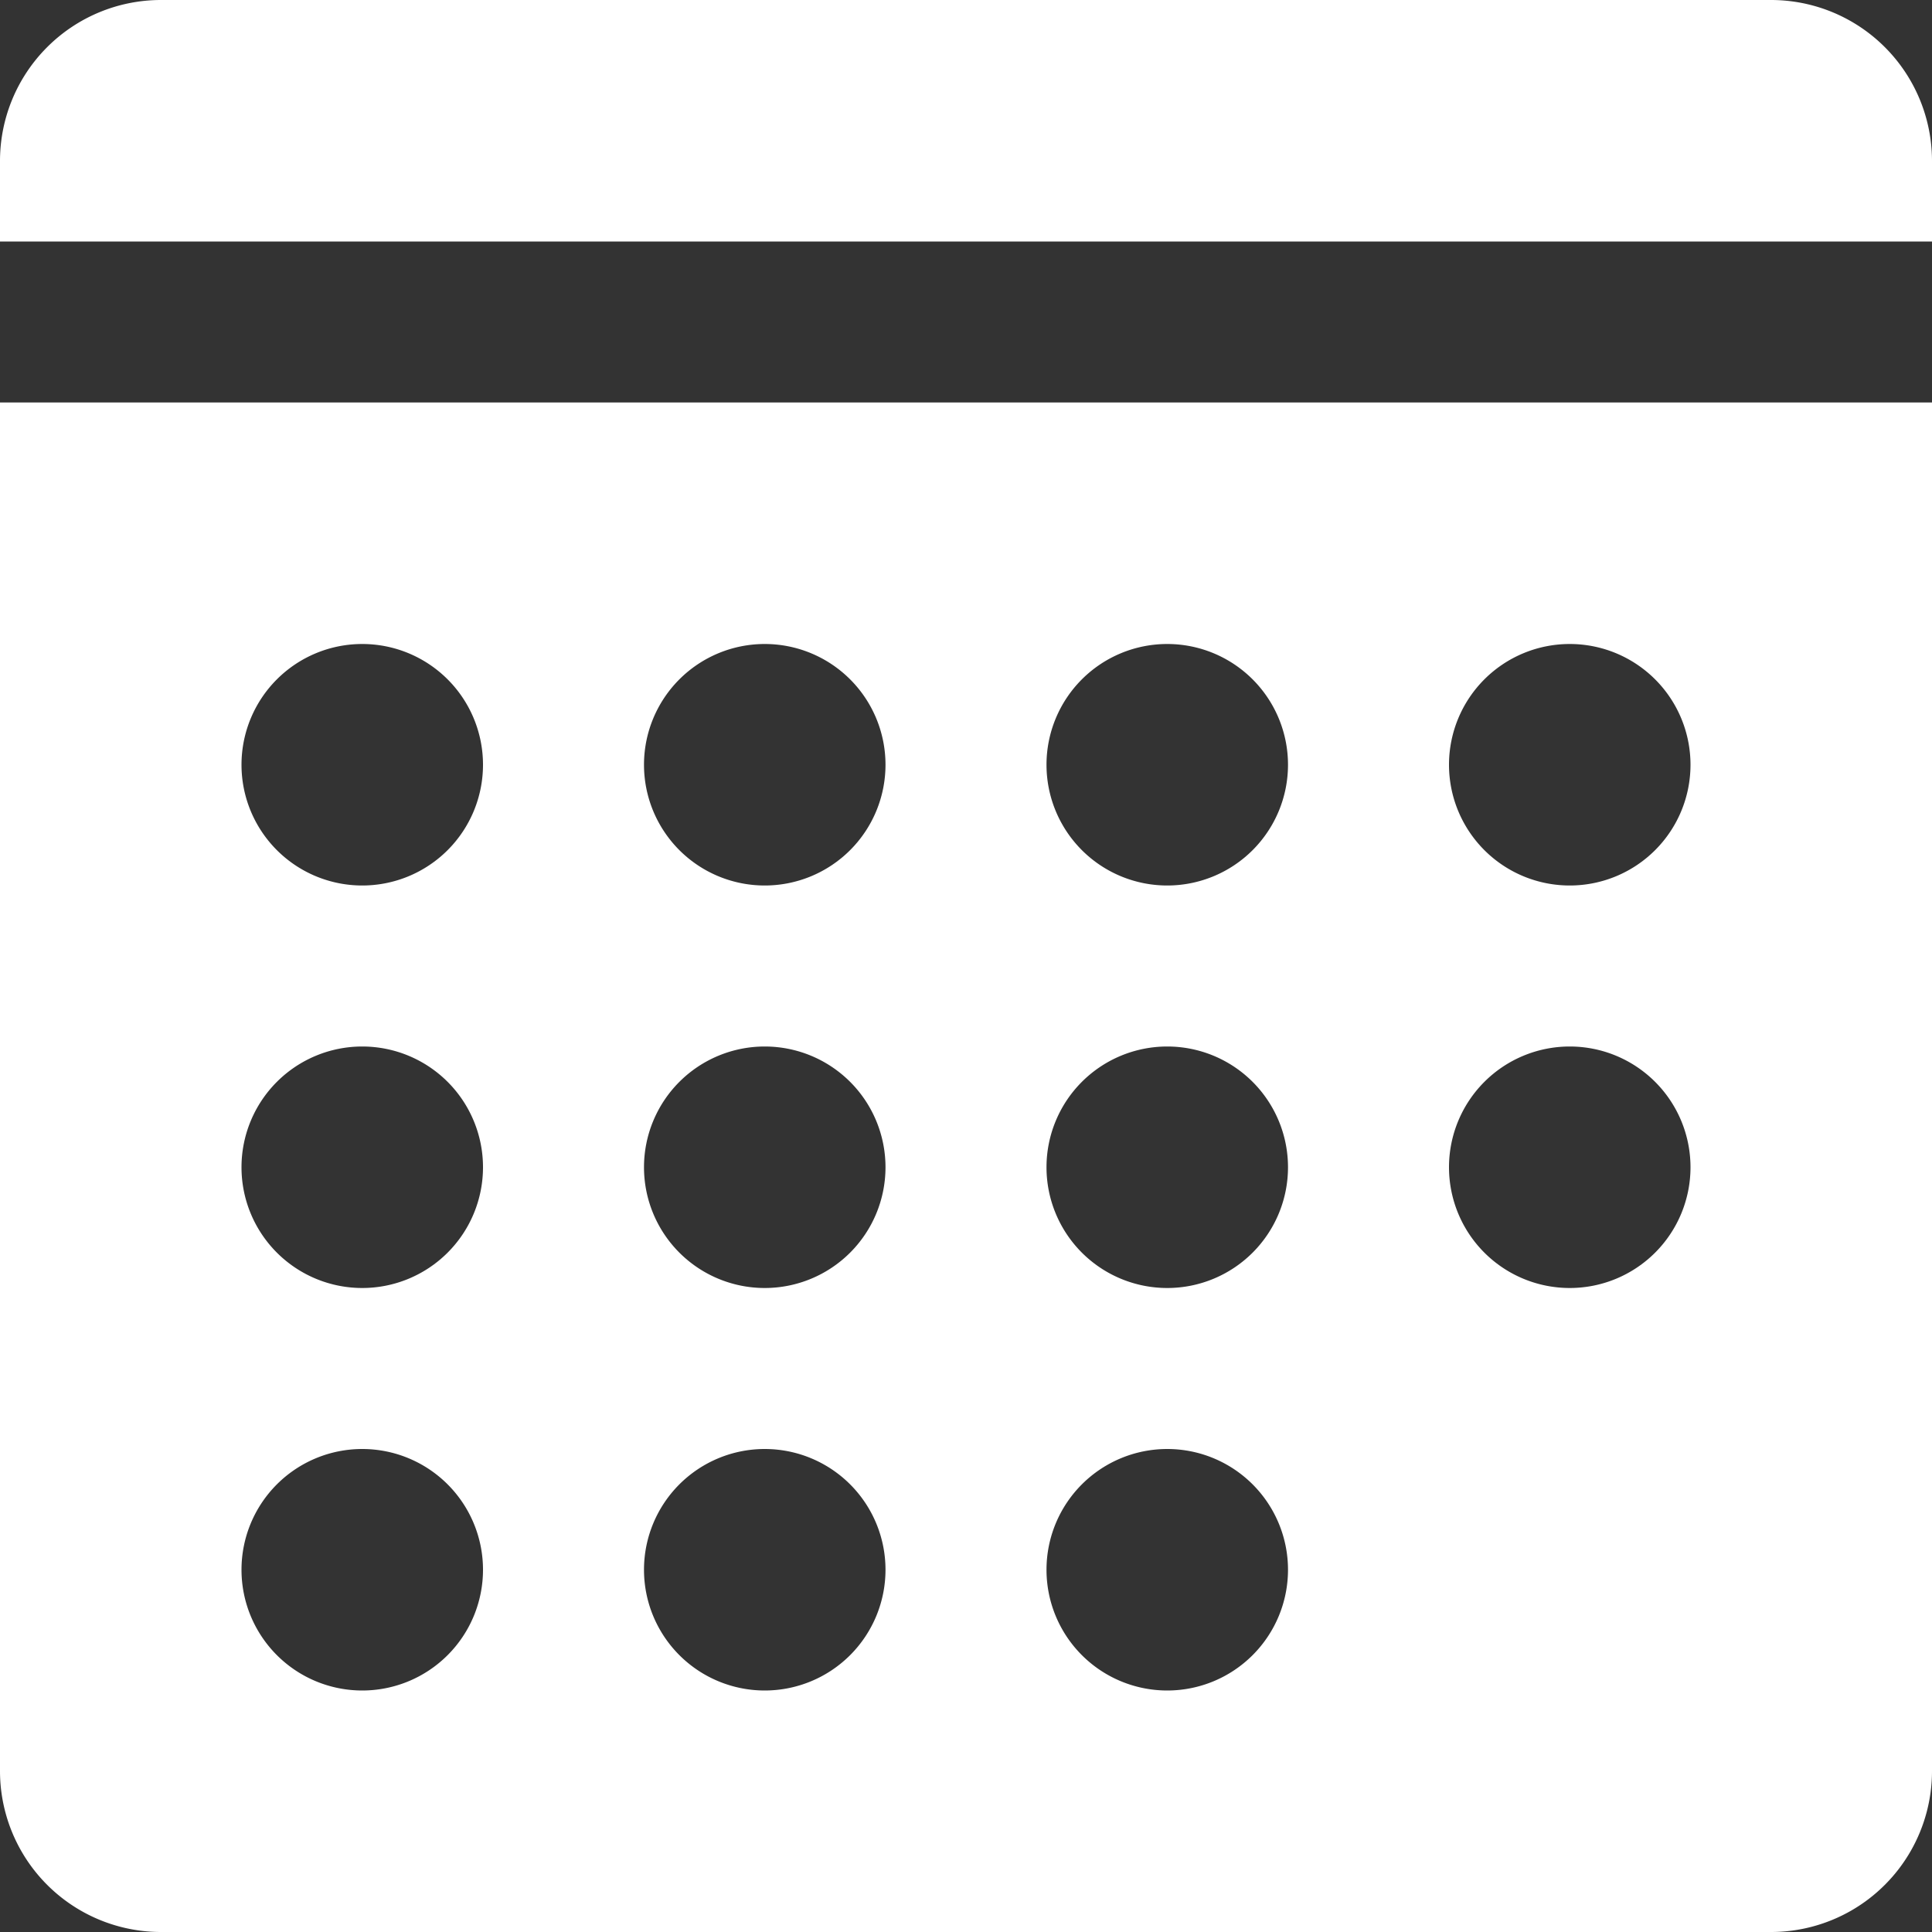 <svg xmlns="http://www.w3.org/2000/svg" width="30" height="30" viewBox="0 0 24 24"><rect x="0" y="0" width="24" height="24" fill="#333333" stroke="none"/><title>Calendar</title><g fill="White" id="calendar-alt"><path id="calendar-alt-2" data-name="calendar-alt" d="M22,0H2A2,2,0,0,0,0,2V3H24V2A2,2,0,0,0,22,0ZM0,22a2,2,0,0,0,2,2H22a2,2,0,0,0,2-2V5H0ZM19.5,8A1.5,1.5,0,1,1,18,9.5,1.5,1.5,0,0,1,19.5,8Zm0,5A1.5,1.5,0,1,1,18,14.5,1.5,1.5,0,0,1,19.5,13Zm-5-5A1.5,1.5,0,1,1,13,9.5,1.5,1.5,0,0,1,14.5,8Zm0,5A1.5,1.5,0,1,1,13,14.5,1.5,1.5,0,0,1,14.5,13Zm0,5A1.5,1.5,0,1,1,13,19.5,1.5,1.5,0,0,1,14.5,18ZM9.5,8A1.5,1.5,0,1,1,8,9.5,1.5,1.5,0,0,1,9.5,8Zm0,5A1.5,1.5,0,1,1,8,14.5,1.5,1.5,0,0,1,9.5,13Zm0,5A1.5,1.5,0,1,1,8,19.5,1.5,1.5,0,0,1,9.5,18ZM4.5,8A1.5,1.5,0,1,1,3,9.5,1.5,1.5,0,0,1,4.5,8Zm0,5A1.5,1.5,0,1,1,3,14.5,1.5,1.5,0,0,1,4.5,13Zm0,5A1.5,1.5,0,1,1,3,19.5,1.5,1.5,0,0,1,4.5,18Z"/></g></svg>